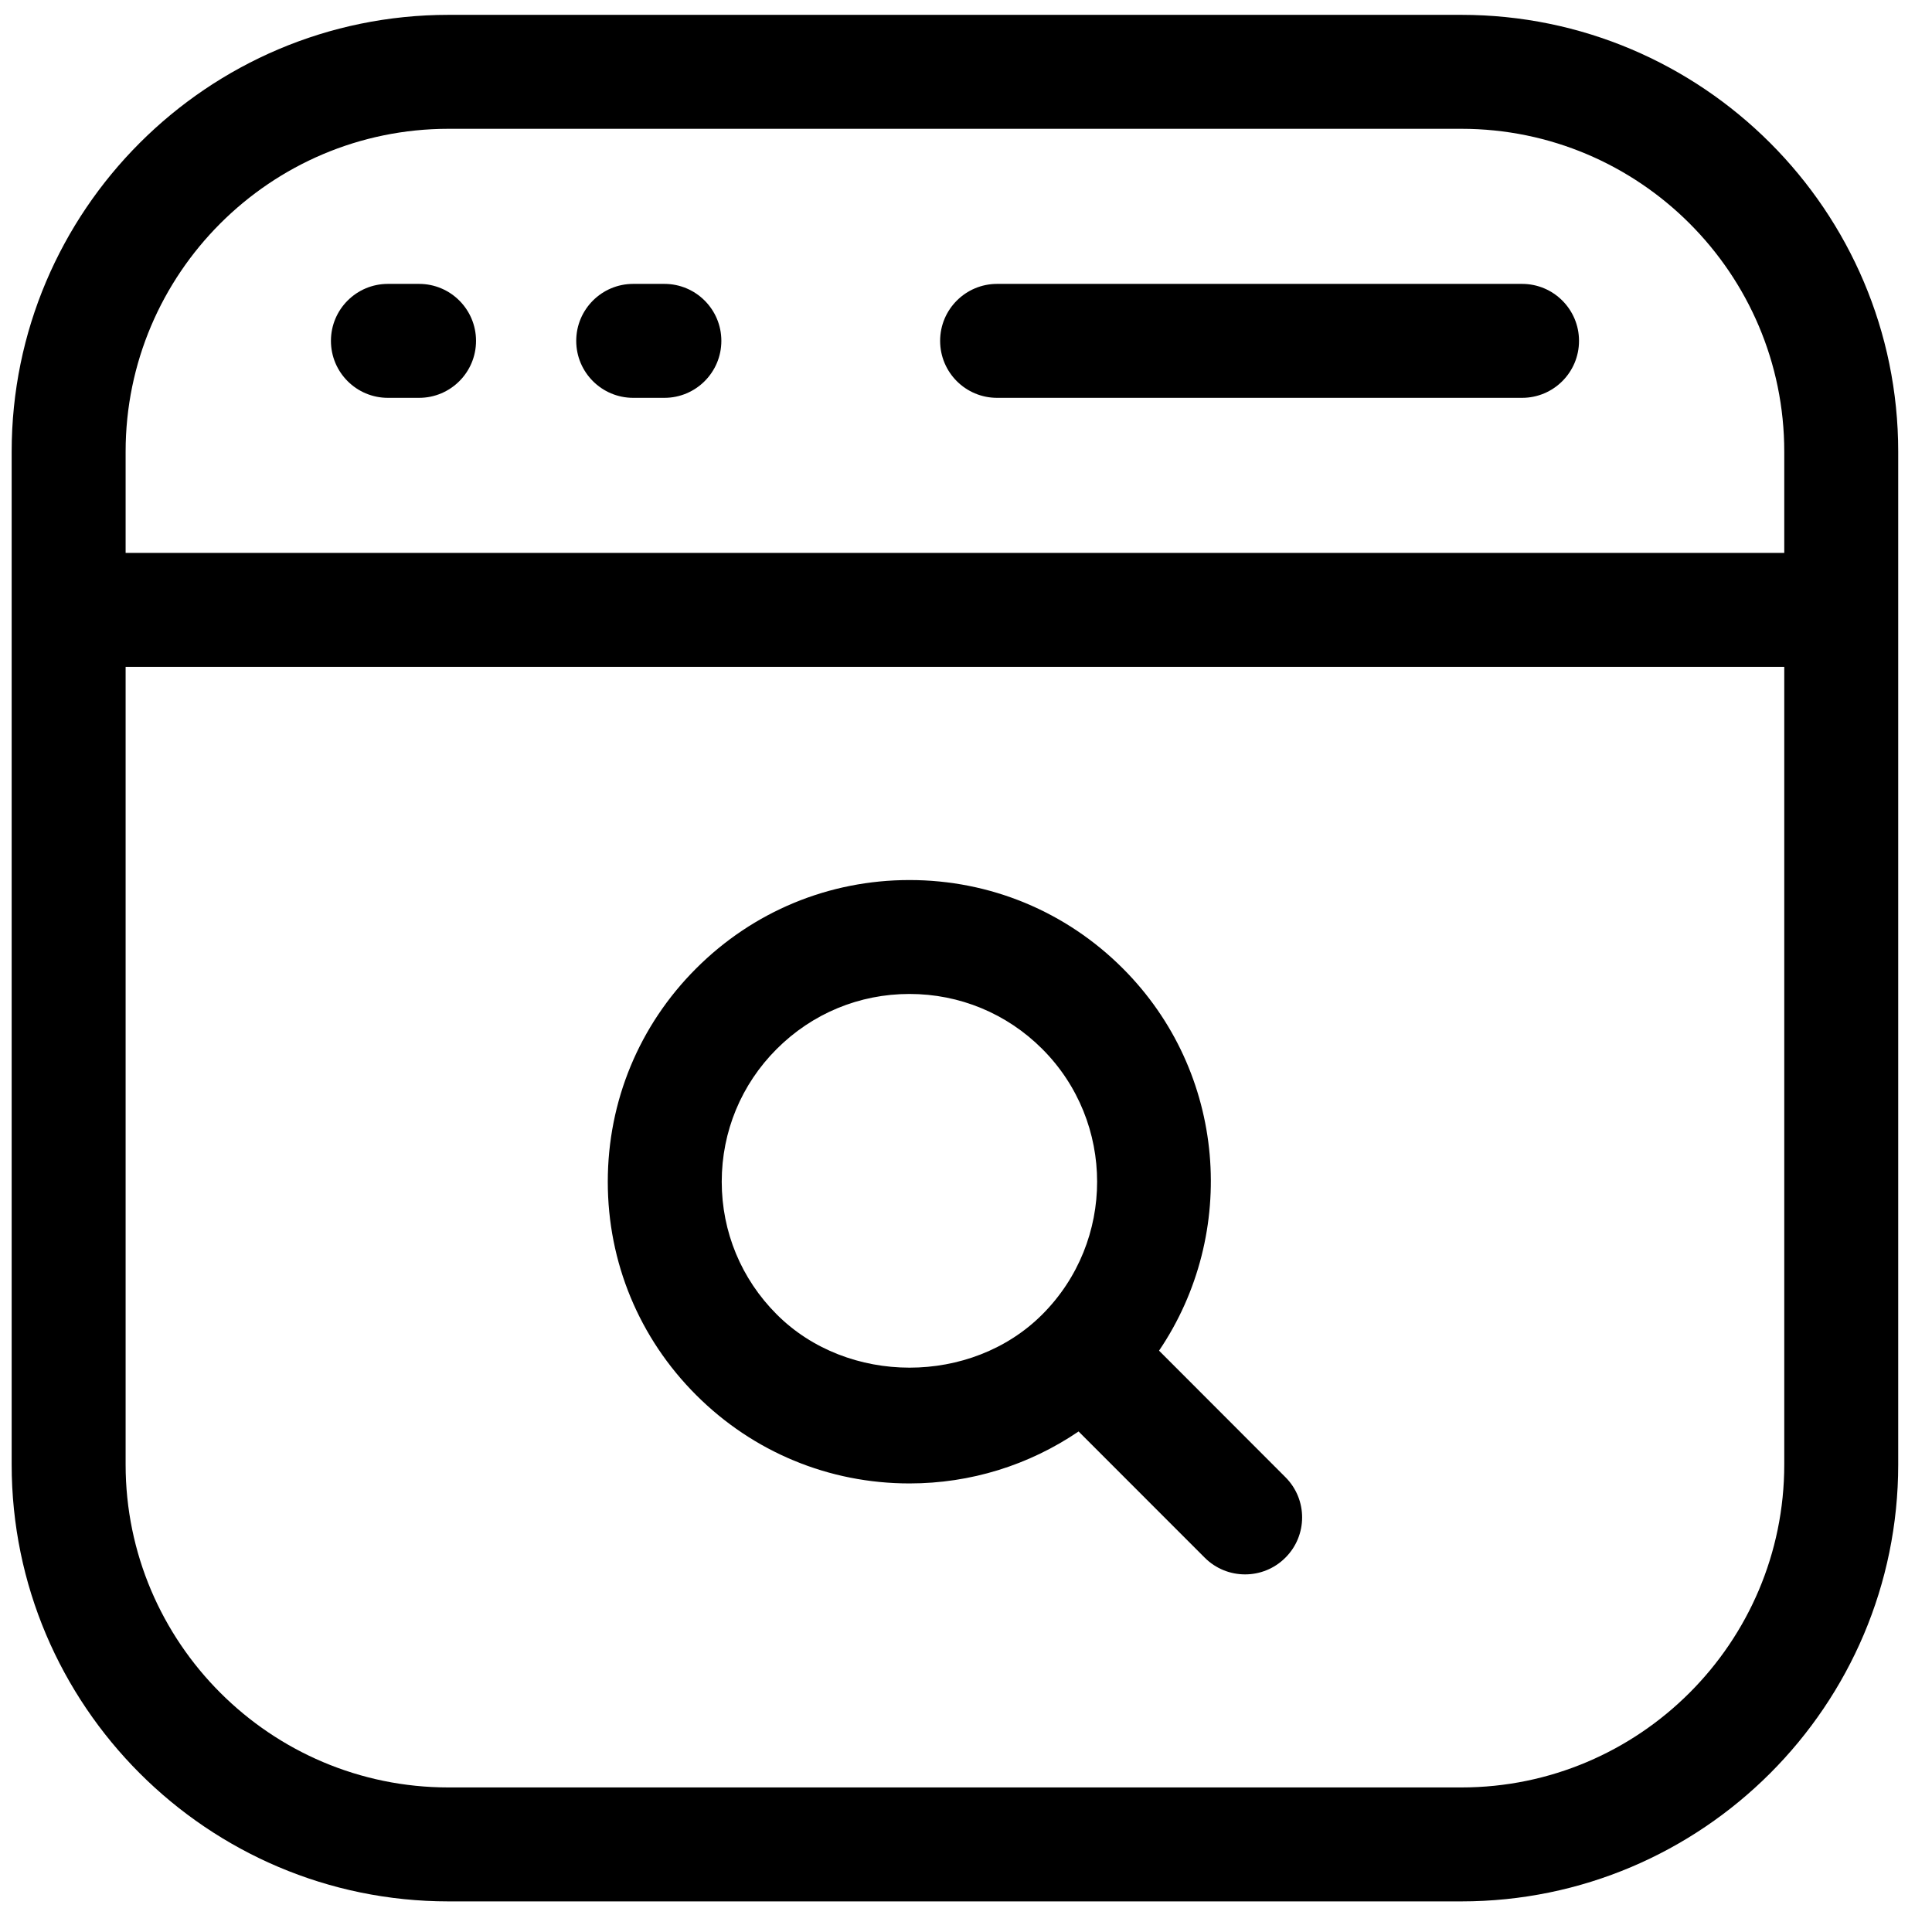 <svg xmlns="http://www.w3.org/2000/svg" width="51" height="51" viewBox="0 0 51 51" fill="none">
										<path d="M38.577 0.392H11.839C5.48 0.392 0.308 5.564 0.308 11.922V38.661C0.308 45.019 5.48 50.192 11.839 50.192H38.577C44.936 50.192 50.108 45.019 50.108 38.661V11.922C50.108 5.564 44.936 0.392 38.577 0.392ZM11.839 3.4H38.577C43.276 3.4 47.1 7.223 47.1 11.922V14.596H3.316V11.922C3.316 7.223 7.14 3.4 11.839 3.4ZM38.577 47.184H11.839C7.14 47.184 3.316 43.36 3.316 38.661V17.604H47.1V38.661C47.1 43.36 43.276 47.184 38.577 47.184Z" fill="black"></path>
										<path d="M10.24 10.502H11.062C11.893 10.502 12.566 9.829 12.566 8.998C12.566 8.167 11.893 7.494 11.062 7.494H10.24C9.409 7.494 8.736 8.167 8.736 8.998C8.736 9.829 9.409 10.502 10.24 10.502Z" fill="black"></path>
										<path d="M16.715 10.502H17.538C18.368 10.502 19.042 9.829 19.042 8.998C19.042 8.167 18.368 7.494 17.538 7.494H16.715C15.885 7.494 15.211 8.167 15.211 8.998C15.211 9.829 15.885 10.502 16.715 10.502Z" fill="black"></path>
										<path d="M26.321 10.502H40.178C41.009 10.502 41.682 9.829 41.682 8.998C41.682 8.167 41.009 7.494 40.178 7.494H26.321C25.491 7.494 24.817 8.167 24.817 8.998C24.817 9.829 25.489 10.502 26.321 10.502Z" fill="black"></path>
										<path d="M30.596 35.654C32.693 32.558 32.381 28.305 29.64 25.564C28.136 24.06 26.136 23.231 24.008 23.231C21.881 23.231 19.881 24.06 18.377 25.564C16.872 27.068 16.044 29.068 16.044 31.196C16.044 33.323 16.872 35.322 18.377 36.826C19.881 38.33 21.881 39.159 24.008 39.159C25.624 39.159 27.163 38.676 28.472 37.787L31.802 41.119C32.096 41.413 32.481 41.56 32.867 41.56C33.253 41.56 33.637 41.413 33.931 41.119C34.52 40.532 34.52 39.58 33.931 38.993L30.596 35.654ZM20.504 34.697C19.568 33.761 19.052 32.518 19.052 31.194C19.052 29.87 19.568 28.625 20.504 27.69C21.44 26.754 22.683 26.238 24.008 26.238C25.332 26.238 26.577 26.754 27.513 27.69C29.444 29.622 29.444 32.767 27.513 34.699C25.641 36.572 22.375 36.57 20.504 34.697Z" fill="black"></path>
									</svg>